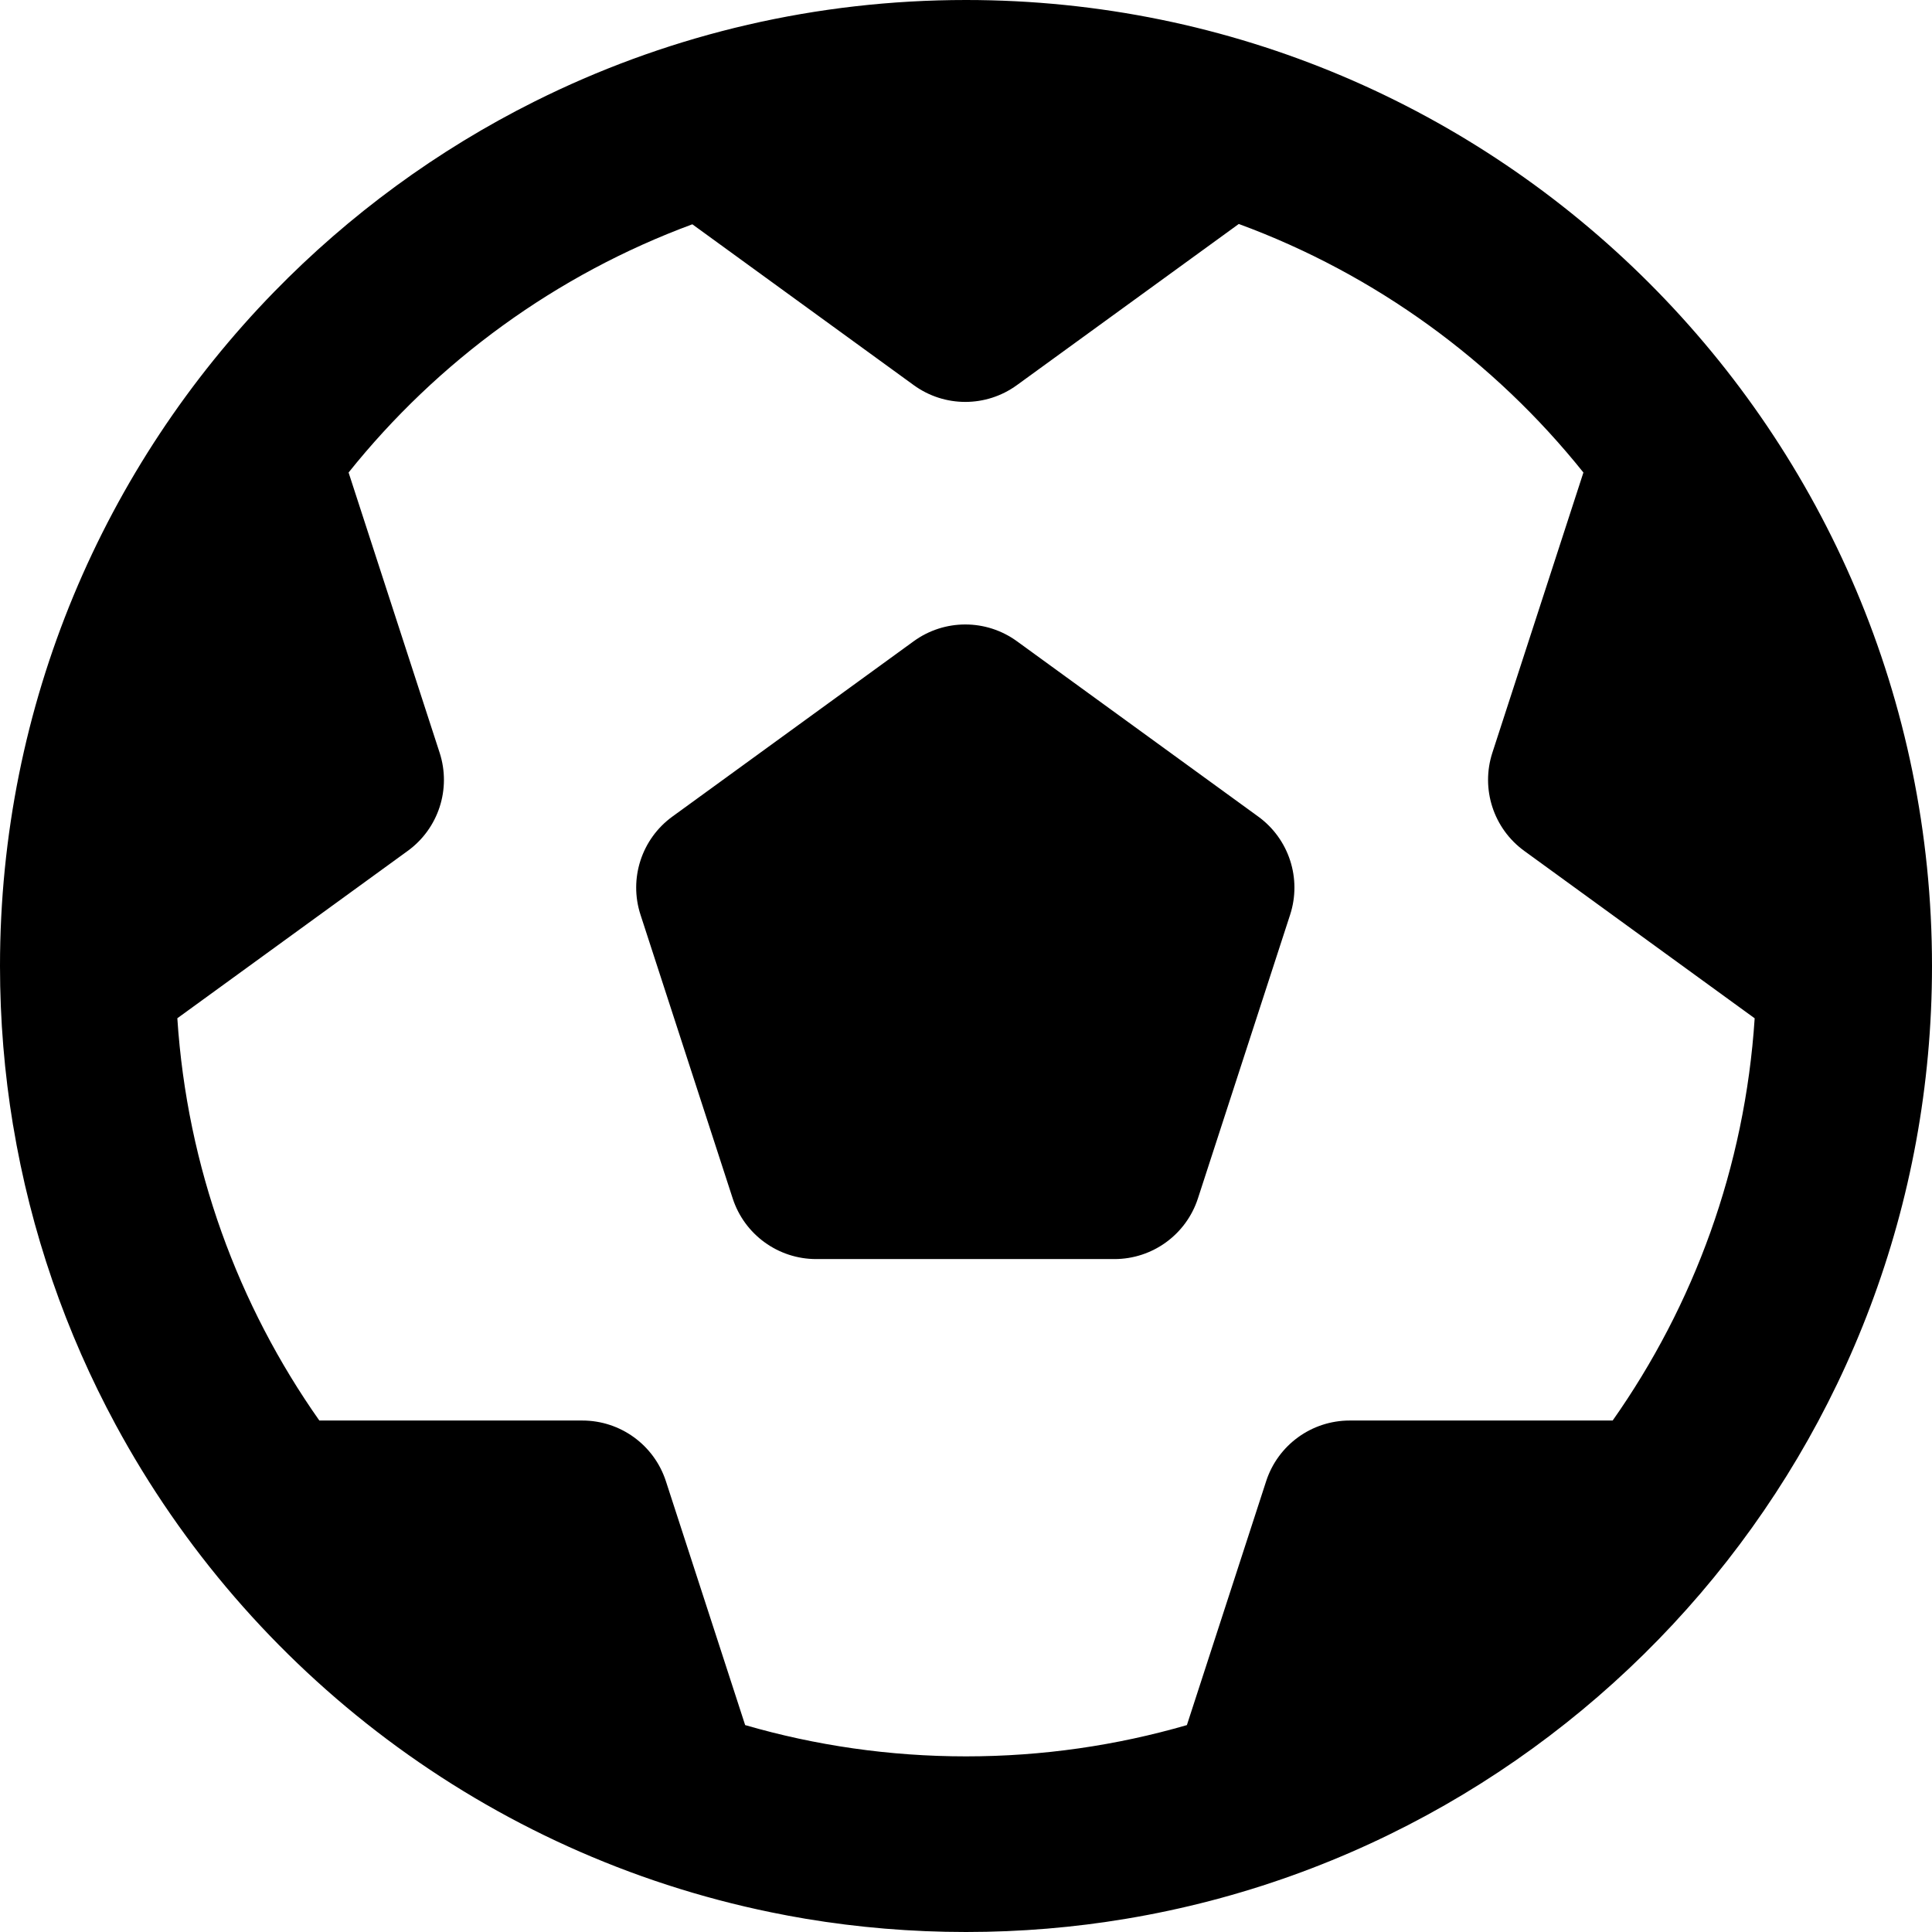 <svg width="42" height="42" viewBox="0 0 42 42" fill="none" xmlns="http://www.w3.org/2000/svg">
<path d="M19.863 13.94C20.532 13.454 21.438 13.454 22.107 13.94L27.352 17.751C28.022 18.237 28.302 19.099 28.046 19.886L26.042 26.052C25.787 26.838 25.054 27.371 24.227 27.371H17.743C16.916 27.371 16.183 26.838 15.928 26.052L13.924 19.886C13.668 19.099 13.948 18.237 14.618 17.751L19.863 13.94Z" fill="black"/>
<path fill-rule="evenodd" clip-rule="evenodd" d="M24.483 41.712C23.35 41.902 22.186 42 21 42C19.814 42 18.651 41.902 17.518 41.713C17.267 41.671 17.016 41.624 16.768 41.573C10.601 40.311 5.418 36.346 2.513 30.97C1.434 28.974 0.67 26.784 0.285 24.466L0.283 24.458C0.097 23.333 0 22.178 0 21C0 15.3 2.271 10.13 5.958 6.346C7.592 4.669 9.503 3.265 11.619 2.207C11.711 2.161 11.803 2.115 11.896 2.071C14.65 0.744 17.738 0 21 0C32.598 0 42 9.402 42 21C42 31.412 34.423 40.053 24.483 41.712ZM25.802 37.502C24.278 37.944 22.667 38.182 21 38.182C19.334 38.182 17.722 37.944 16.199 37.502L14.476 32.2C14.22 31.413 13.487 30.881 12.66 30.881L6.942 30.881C5.178 28.376 4.067 25.379 3.855 22.136L8.863 18.498C9.533 18.012 9.813 17.15 9.557 16.363L7.578 10.272C9.514 7.853 12.091 5.969 15.051 4.876L19.863 8.372C20.532 8.859 21.438 8.859 22.107 8.372L26.93 4.869C29.898 5.96 32.482 7.848 34.422 10.272L32.443 16.363C32.187 17.15 32.467 18.012 33.136 18.498L38.145 22.137C37.933 25.379 36.822 28.376 35.058 30.881L29.341 30.881C28.514 30.881 27.781 31.413 27.525 32.2L25.802 37.502Z" fill="black"/>
</svg>
